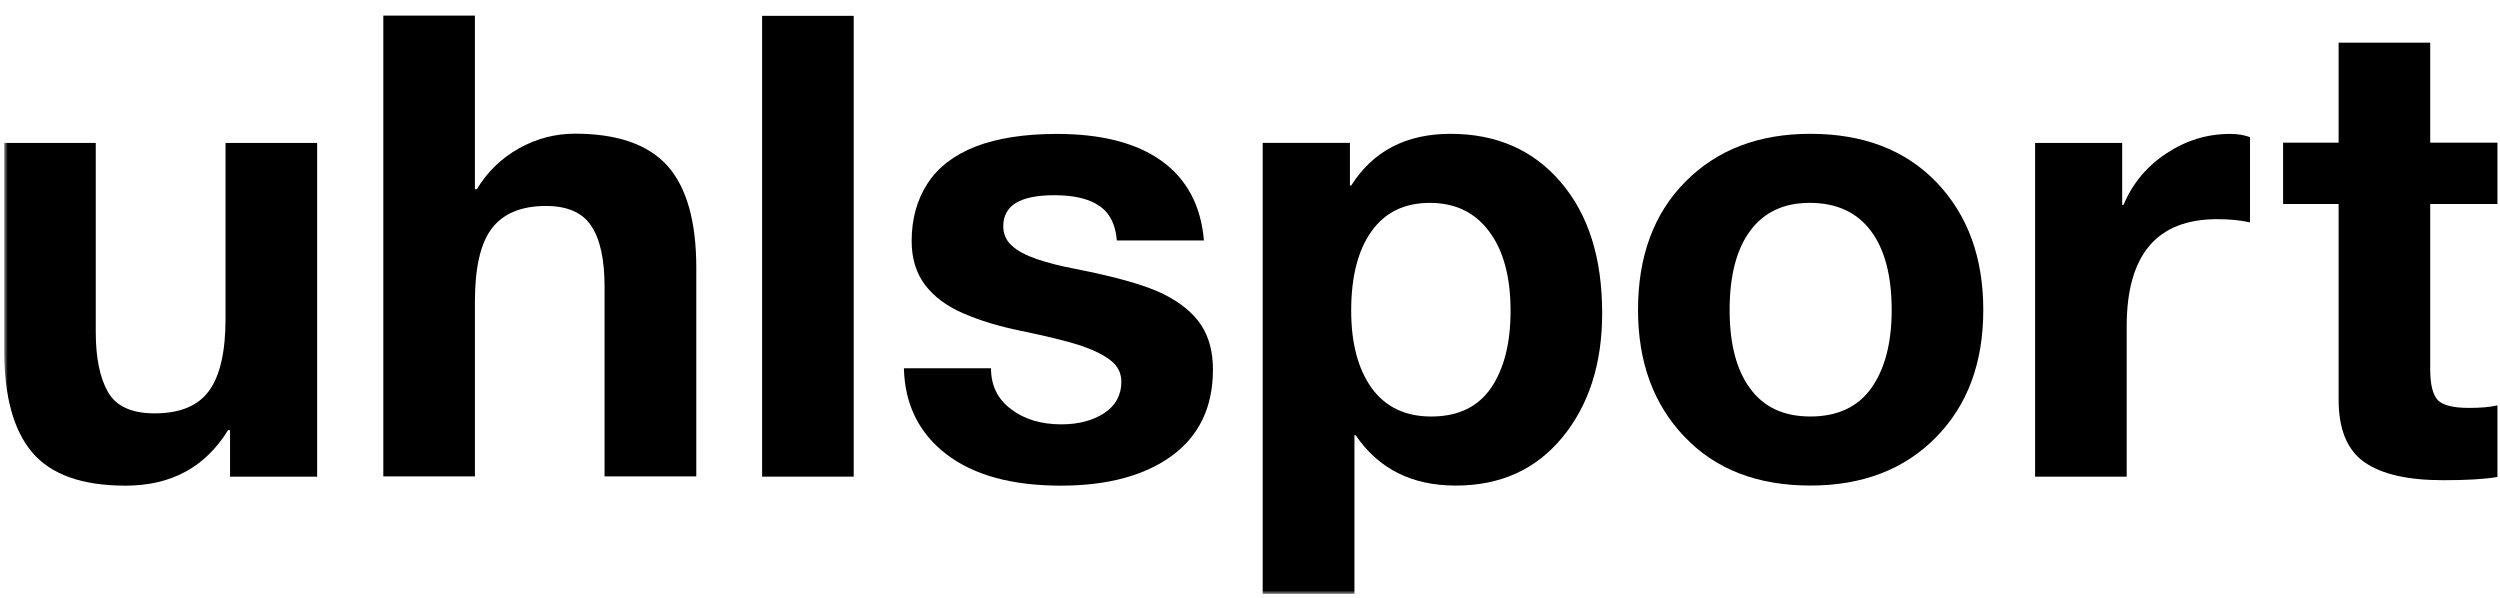 <svg width="489" height="117" viewBox="0 0 489 117" fill="none" xmlns="http://www.w3.org/2000/svg">
<mask id="mask0_3_93" style="mask-type:luminance" maskUnits="userSpaceOnUse" x="0" y="21" width="69" height="78">
<path d="M0.806 21.325H68.035V98.945H0.806V21.325Z" fill="white"/>
</mask>
<g mask="url(#mask0_3_93)">
<path d="M18.73 27.958V64.949C18.73 69.993 19.529 73.907 21.128 76.691C22.726 79.476 25.759 80.853 30.224 80.853C35.186 80.853 38.741 79.392 40.891 76.443C43.041 73.494 44.116 68.781 44.116 62.303V27.958H62.033V93.23H44.998V84.133H44.612C40.147 91.382 33.477 94.994 24.545 94.994C16.056 94.994 9.964 92.816 6.298 88.489C2.632 84.161 0.813 77.49 0.813 68.477V27.958L18.73 27.958Z" fill="black"/>
</g>
<mask id="mask1_3_93" style="mask-type:luminance" maskUnits="userSpaceOnUse" x="68" y="0" width="71" height="99">
<path d="M68.054 0.932H138.618V98.952H68.054V0.932Z" fill="white"/>
</mask>
<g mask="url(#mask1_3_93)">
<path d="M92.892 3.049V37.008H93.278C95.29 33.645 98.019 30.998 101.465 29.041C104.911 27.112 108.577 26.147 112.463 26.147C120.788 26.147 126.824 28.27 130.573 32.459C134.321 36.677 136.196 43.32 136.196 52.416V93.183H118.251V56.054C118.251 50.762 117.397 46.82 115.66 44.201C113.952 41.583 110.975 40.287 106.785 40.287C101.989 40.287 98.46 41.748 96.228 44.642C93.995 47.537 92.893 52.332 92.893 58.975V93.183H74.976V3.051L92.892 3.049Z" fill="black"/>
</g>
<mask id="mask2_3_93" style="mask-type:luminance" maskUnits="userSpaceOnUse" x="145" y="0" width="29" height="99">
<path d="M145.674 0.932H173.9V98.952H145.674V0.932Z" fill="white"/>
</mask>
<g mask="url(#mask2_3_93)">
<path d="M166.985 93.23H149.068V3.098H166.985V93.23Z" fill="black"/>
</g>
<path d="M206.712 26.194C215.477 26.194 222.313 27.958 227.219 31.486C232.153 35.042 234.909 40.224 235.489 47.032H218.454C218.205 43.917 217.076 41.657 215.036 40.279C213.024 38.873 210.074 38.184 206.215 38.184C202.853 38.184 200.344 38.707 198.69 39.7C197.064 40.72 196.237 42.236 196.237 44.248C196.237 45.764 196.788 47.032 197.891 48.024C198.966 49.044 200.62 49.926 202.853 50.698C205.085 51.442 207.566 52.076 210.24 52.572C218.399 54.171 224.16 55.825 227.55 57.506C230.913 59.188 233.366 61.2 234.937 63.57C236.481 65.913 237.253 68.835 237.253 72.281C237.253 79.585 234.579 85.208 229.259 89.122C223.912 93.036 216.635 94.993 207.484 94.993C197.891 94.993 190.421 92.926 185.074 88.819C179.727 84.684 176.971 79.089 176.805 72.032H193.84C193.84 75.395 195.135 78.069 197.754 80.026C200.345 82.011 203.653 83.003 207.594 83.003C210.957 83.003 213.768 82.259 216.001 80.798C218.206 79.337 219.336 77.27 219.336 74.679C219.336 72.997 218.647 71.591 217.269 70.516C215.863 69.414 213.906 68.449 211.398 67.595C208.862 66.768 204.948 65.803 199.655 64.7C195.438 63.846 191.689 62.716 188.409 61.282C185.129 59.877 182.62 57.975 180.884 55.659C179.175 53.344 178.32 50.532 178.32 47.142C178.32 42.87 179.34 39.121 181.407 35.924C183.475 32.727 186.617 30.301 190.862 28.648C195.134 27.021 200.4 26.194 206.712 26.194Z" fill="black"/>
<mask id="mask3_3_93" style="mask-type:luminance" maskUnits="userSpaceOnUse" x="244" y="21" width="72" height="96">
<path d="M244.464 21.325H315.028V116.17H244.464V21.325Z" fill="white"/>
</mask>
<g mask="url(#mask3_3_93)">
<path d="M264.292 60.77C264.292 67.165 265.643 72.209 268.317 75.93C271.018 79.624 274.905 81.47 279.949 81.47C285.158 81.47 289.045 79.624 291.609 75.93C294.172 72.209 295.468 67.164 295.468 60.77C295.468 54.21 294.089 49.055 291.305 45.307C288.521 41.558 284.662 39.683 279.674 39.683C274.712 39.683 270.908 41.53 268.262 45.251C265.616 48.945 264.292 54.127 264.292 60.77ZM283.725 26.177C292.739 26.177 299.933 29.347 305.308 35.66C310.711 41.972 313.384 50.489 313.384 61.267C313.384 71.134 310.793 79.211 305.639 85.495C300.457 91.835 293.483 94.978 284.746 94.978C276.145 94.978 269.641 91.698 265.175 85.138H264.928V116.175H246.983V27.941H264.046V36.293H264.293C268.566 29.54 275.043 26.177 283.725 26.177Z" fill="black"/>
</g>
<path d="M338.314 60.629C338.314 67.299 339.664 72.426 342.366 76.037C345.039 79.676 348.954 81.467 354.108 81.467C359.401 81.467 363.37 79.621 366.016 75.927C368.662 72.206 370.013 67.134 370.013 60.629C370.013 53.903 368.635 48.721 365.906 45.11C363.177 41.499 359.18 39.68 353.97 39.68C348.926 39.68 345.04 41.499 342.366 45.11C339.665 48.721 338.314 53.903 338.314 60.629ZM354.109 26.174C364.528 26.174 372.769 29.371 378.833 35.711C384.898 42.078 387.93 50.375 387.93 60.629C387.93 70.993 384.843 79.289 378.641 85.574C372.467 91.831 364.28 94.974 354.109 94.974C343.744 94.974 335.558 91.804 329.494 85.436C323.43 79.096 320.397 70.827 320.397 60.629C320.397 50.127 323.485 41.747 329.687 35.518C335.861 29.288 343.993 26.174 354.109 26.174Z" fill="black"/>
<path d="M436.186 26.194C437.702 26.194 438.998 26.414 440.1 26.827V43.504C438.171 43.063 436.021 42.87 433.65 42.87C421.88 42.87 415.982 49.844 415.982 63.819V93.23H398.065V27.958H415.1V40.087H415.348C417.14 35.87 419.924 32.507 423.755 29.998C427.587 27.463 431.721 26.194 436.186 26.194Z" fill="black"/>
<path d="M475.349 8.341V27.911H488.498V39.901H475.349V72.234C475.349 75.266 475.873 77.278 476.865 78.298C477.885 79.29 479.897 79.786 482.929 79.786C485.107 79.786 486.981 79.649 488.497 79.29V93.293C485.961 93.734 482.433 93.927 477.885 93.927C470.994 93.927 465.84 92.769 462.477 90.398C459.114 88.055 457.433 83.976 457.433 78.16V39.901H446.572V27.91H457.433V8.34L475.349 8.341Z" fill="black"/>
</svg>
